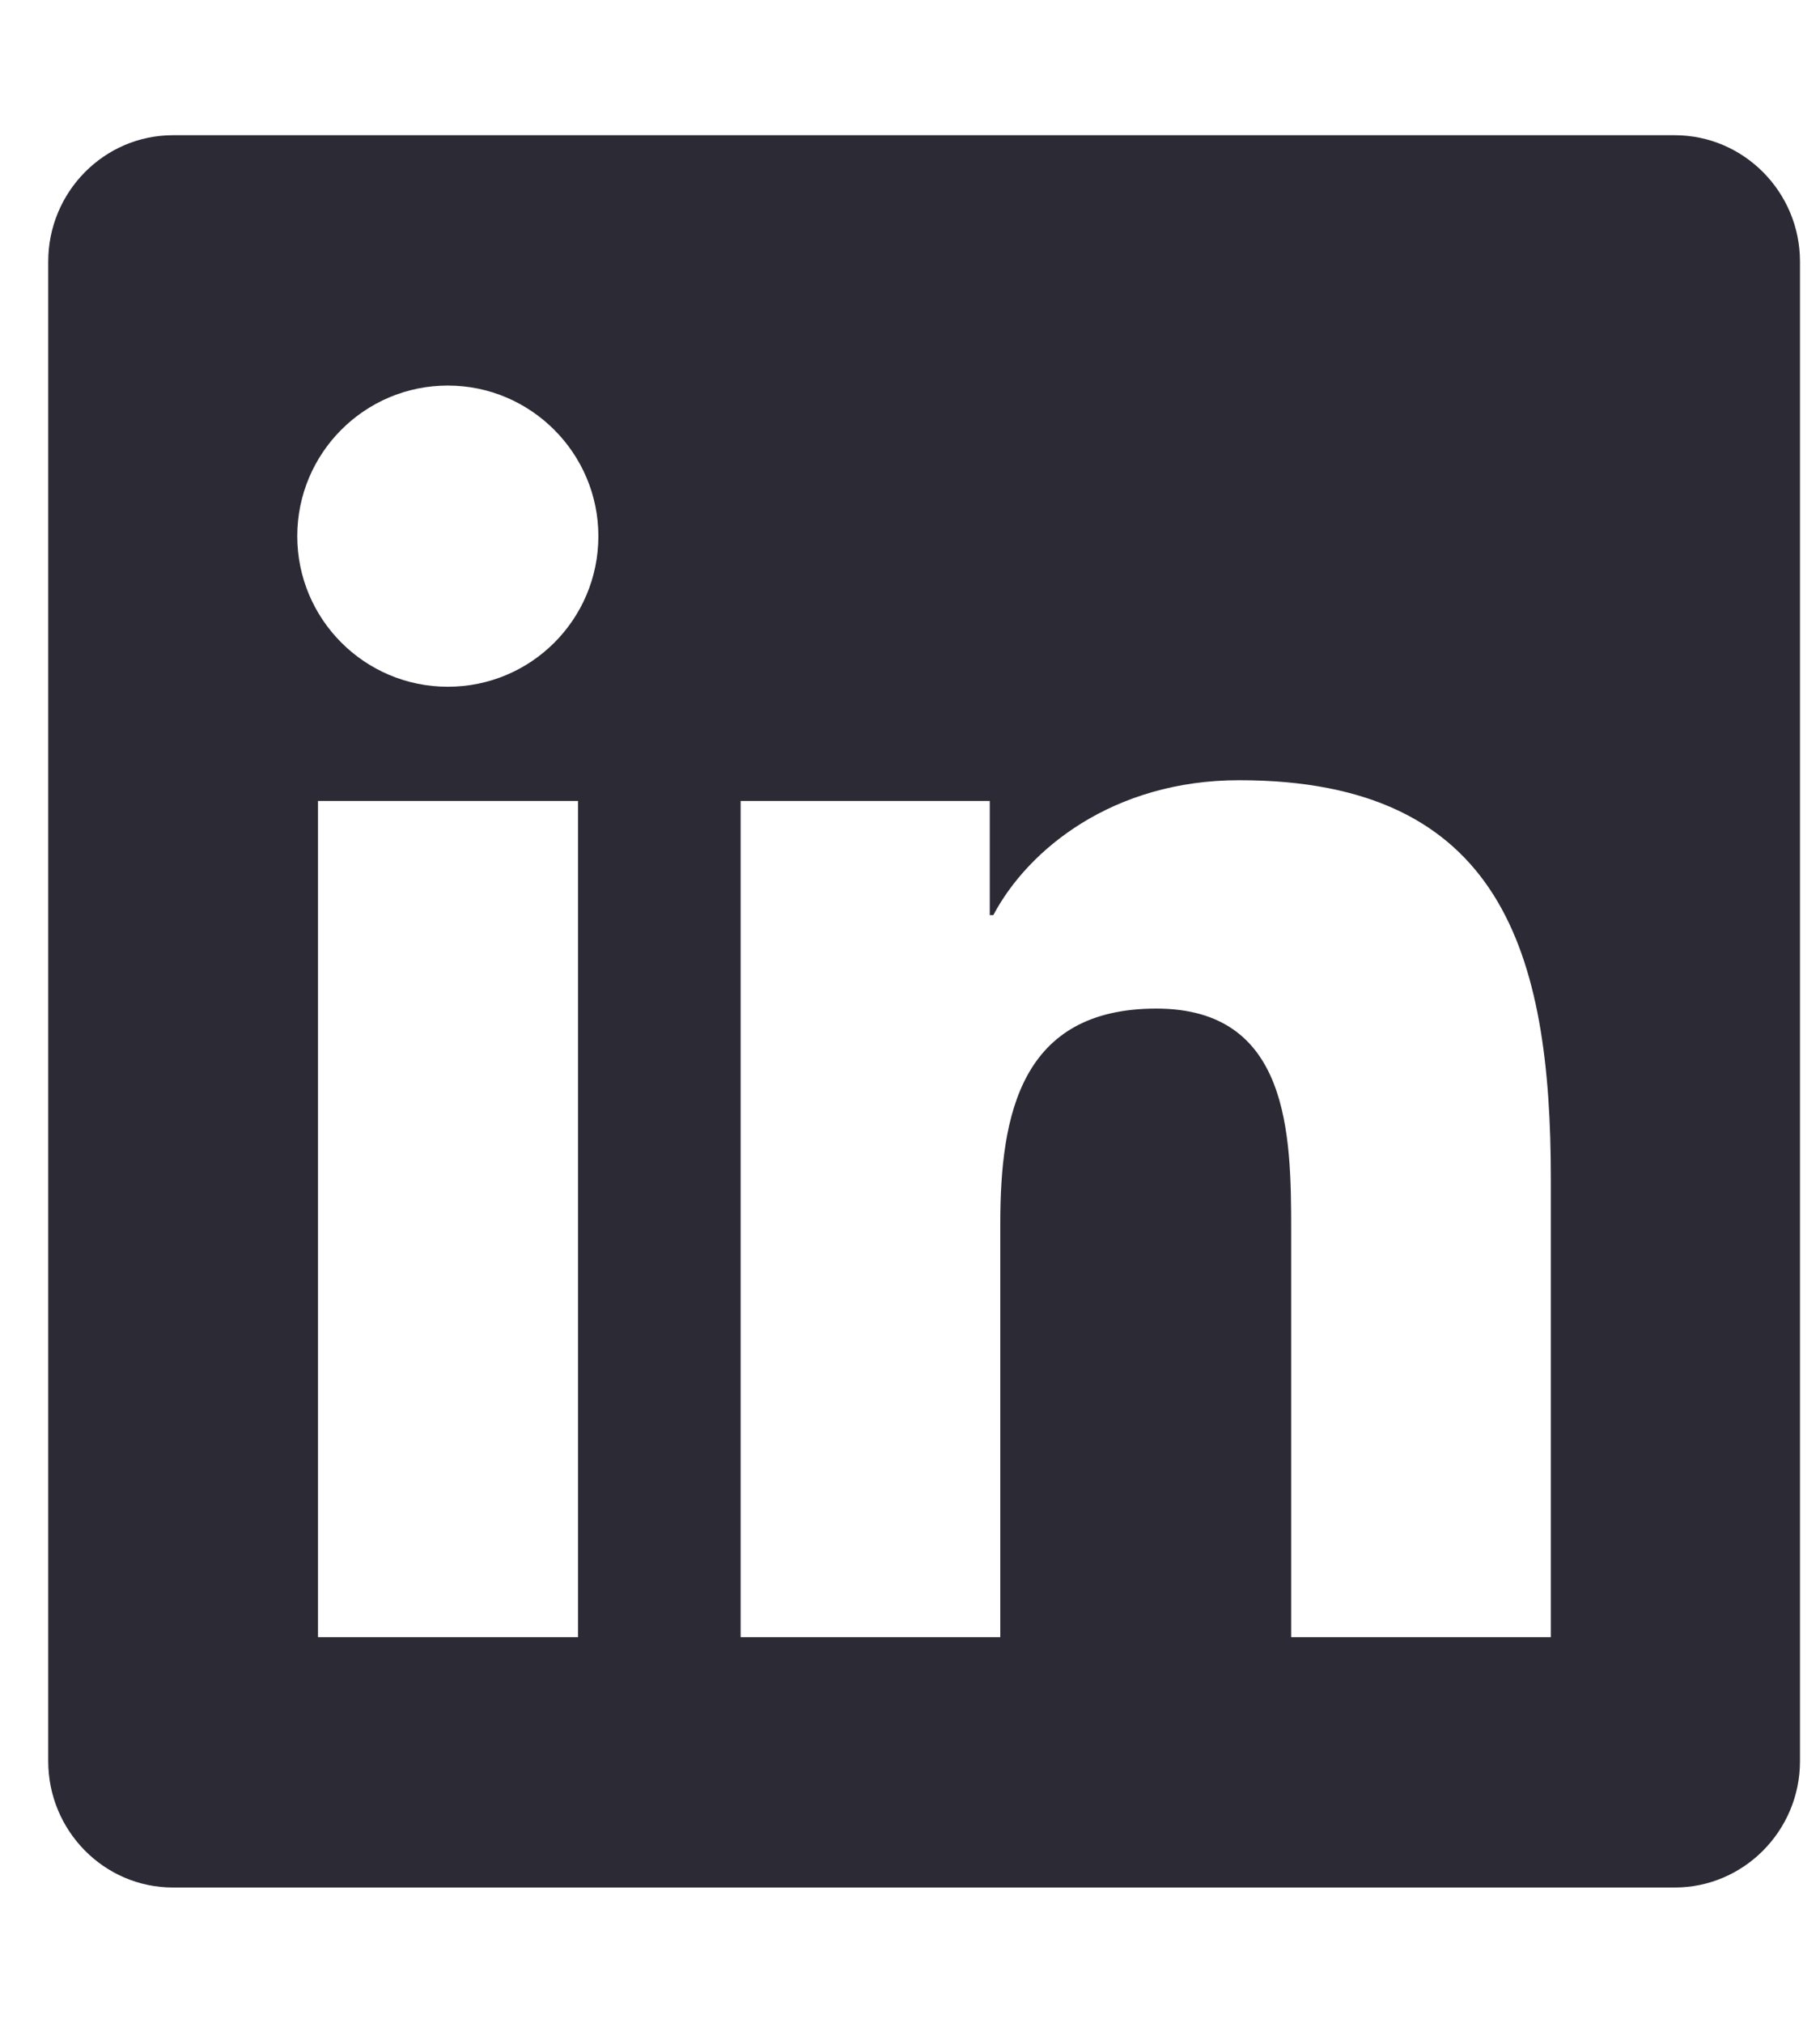 <svg width="18" height="20" viewBox="0 0 18 20" fill="none" xmlns="http://www.w3.org/2000/svg">
<g clip-path="url(#clip0_3757_13044)">
<path d="M16.564 1.337H1.71C1.03 1.337 0.477 1.898 0.477 2.586V17.413C0.477 18.101 1.03 18.662 1.71 18.662H16.564C17.245 18.662 17.802 18.101 17.802 17.413V2.586C17.802 1.898 17.245 1.337 16.564 1.337ZM5.713 16.187H3.145V7.919H5.717V16.187H5.713ZM4.429 6.79C3.605 6.79 2.94 6.121 2.94 5.301C2.94 4.481 3.605 3.812 4.429 3.812C5.249 3.812 5.918 4.481 5.918 5.301C5.918 6.124 5.253 6.79 4.429 6.79V6.79ZM15.338 16.187H12.77V12.165C12.77 11.206 12.751 9.972 11.436 9.972C10.098 9.972 9.893 11.017 9.893 12.095V16.187H7.325V7.919H9.789V9.048H9.824C10.168 8.398 11.007 7.714 12.256 7.714C14.855 7.714 15.338 9.427 15.338 11.655V16.187V16.187Z" fill="#2B2A35"/>
</g>
<defs>
<clipPath id="clip0_3757_13044">
<rect width="17.325" height="19.8" fill="white" transform="translate(0.477 0.1)"/>
</clipPath>
</defs>
</svg>

